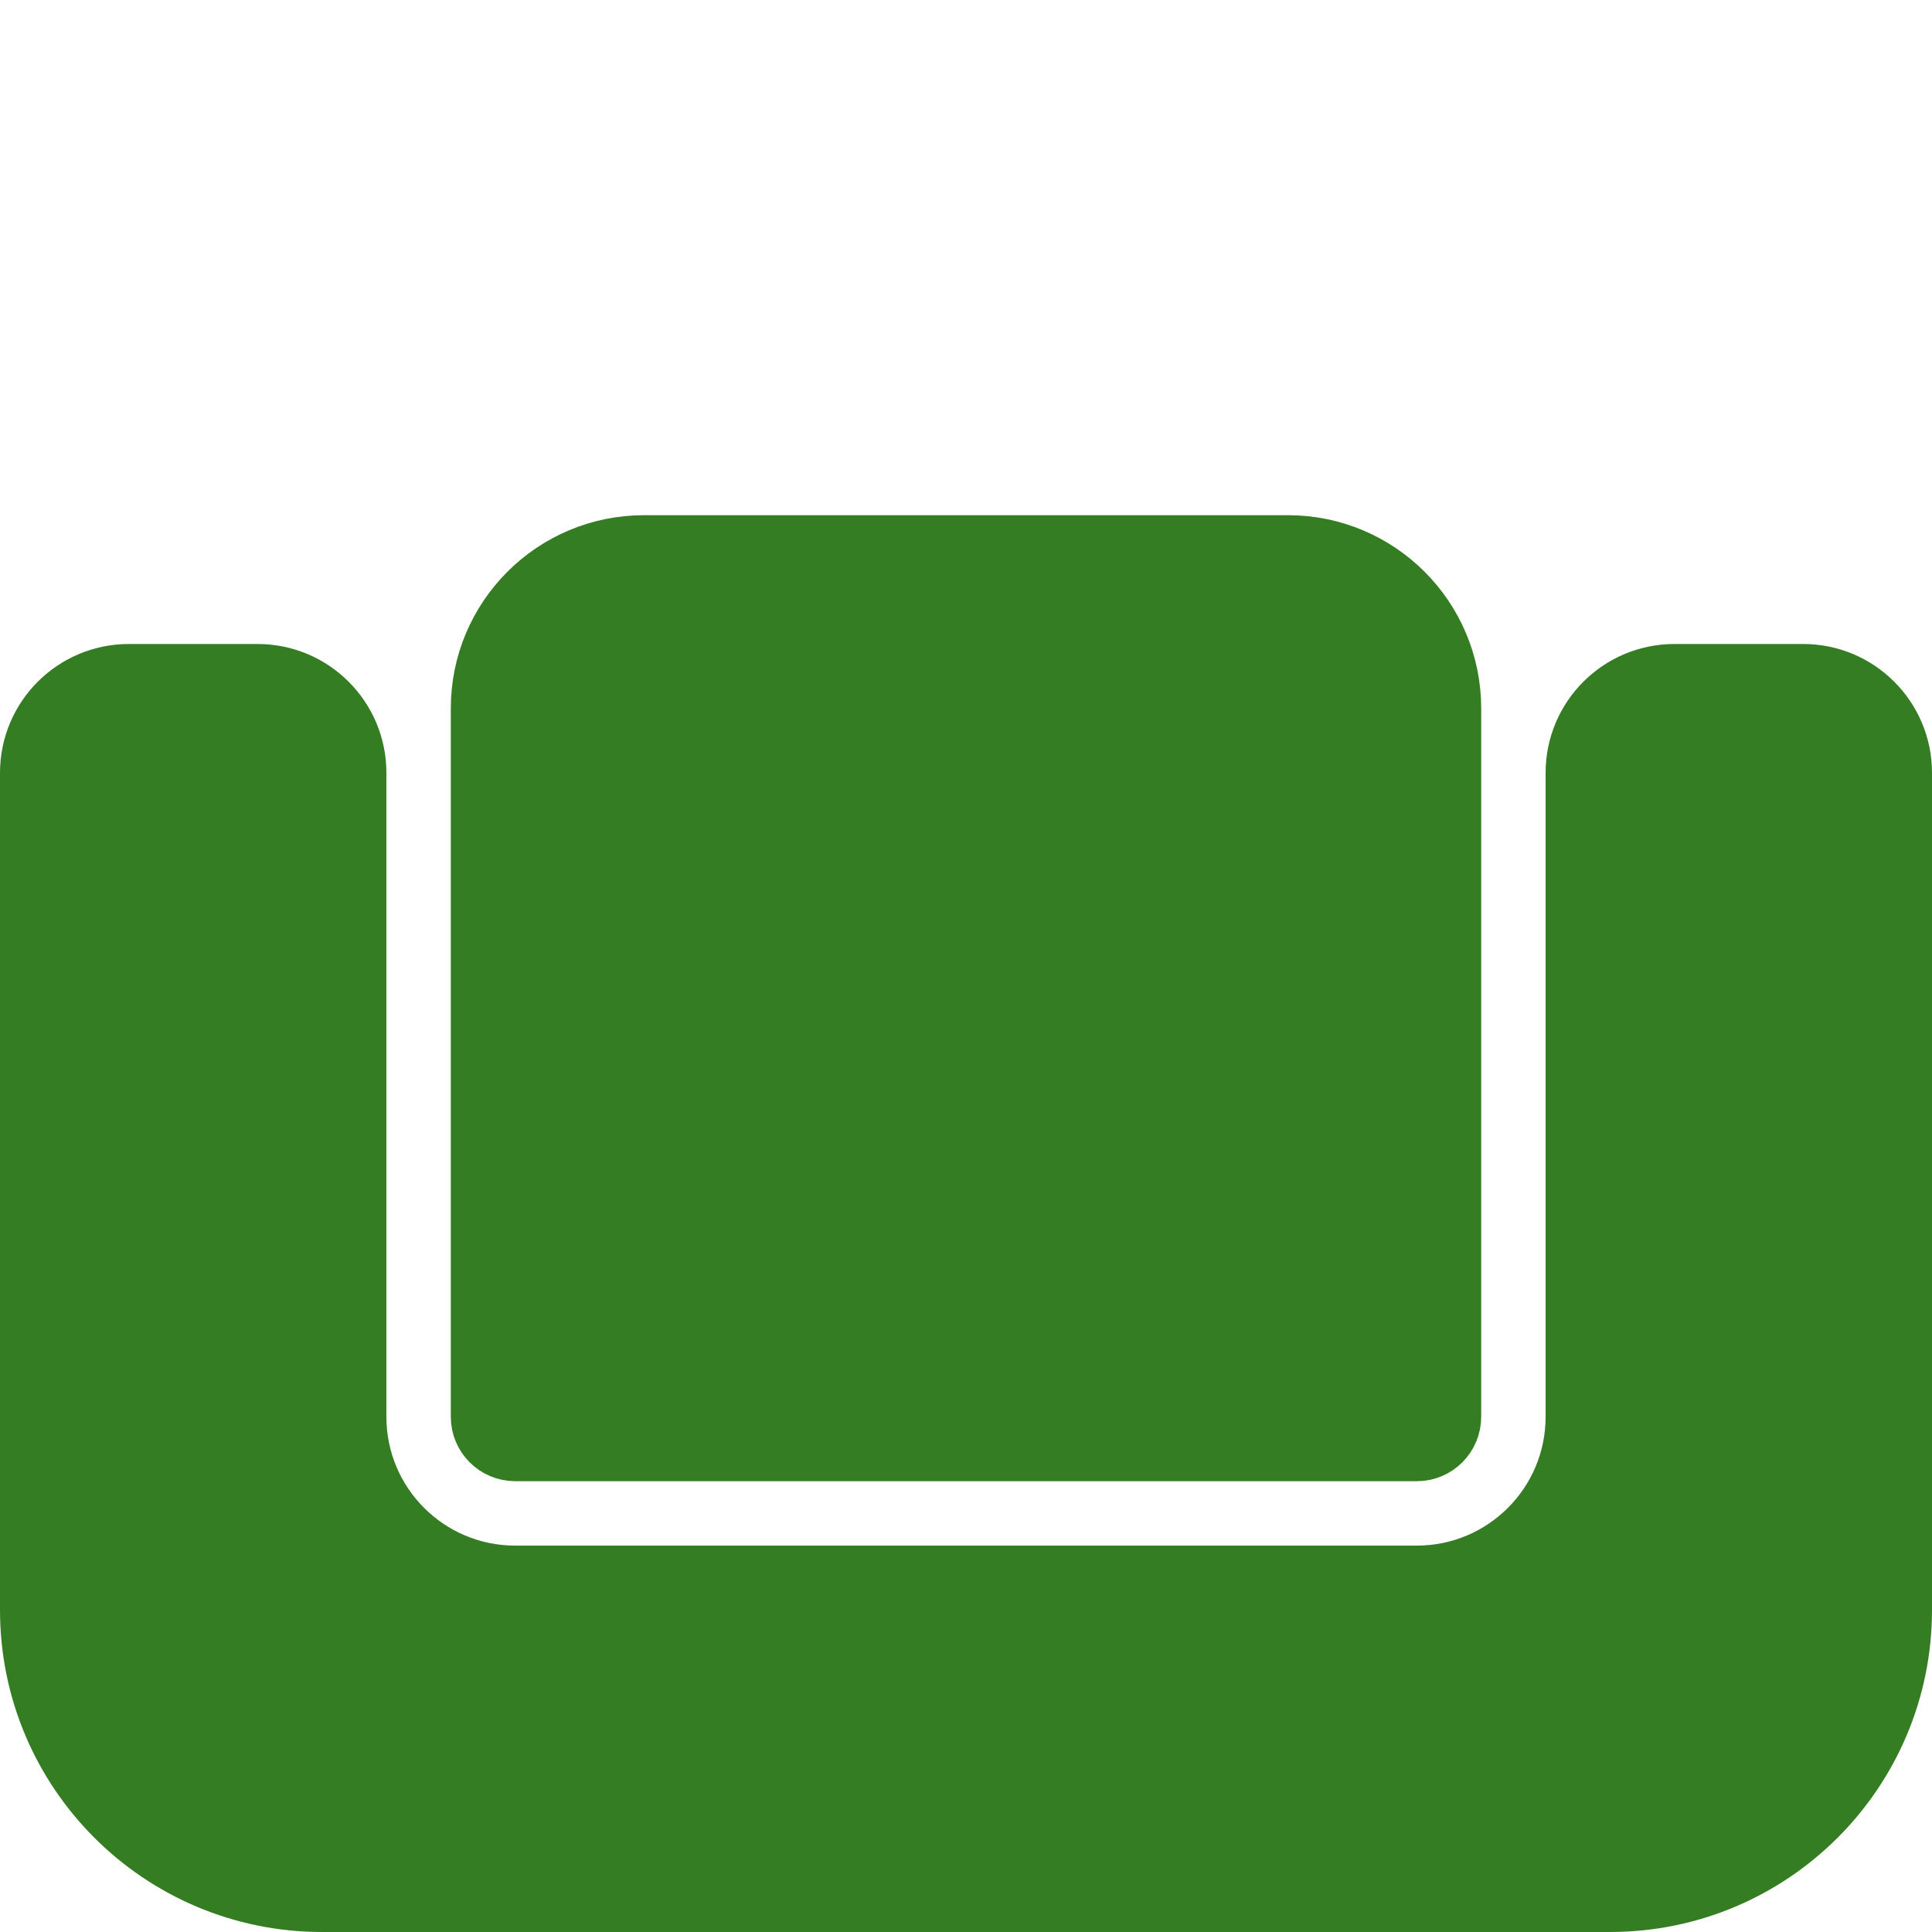 <?xml version="1.0" encoding="UTF-8"?>
<svg xmlns="http://www.w3.org/2000/svg" width="30" height="30" viewBox="0 0 30 30" fill="none">
  <path d="M2 10.5H4C4.828 10.5 5.5 11.172 5.5 12V22C5.5 23.381 6.619 24.5 8 24.5H22C23.381 24.5 24.5 23.381 24.5 22V12C24.5 11.172 25.172 10.5 26 10.5H28C28.828 10.5 29.5 11.172 29.5 12V25C29.5 27.485 27.485 29.5 25 29.5H5C2.515 29.5 0.5 27.485 0.5 25V12C0.5 11.172 1.172 10.5 2 10.5Z" fill="#357D22" stroke="#357D22"></path>
  <path d="M10 8.5H20C21.381 8.5 22.5 9.619 22.5 11V22C22.5 22.276 22.276 22.5 22 22.5H8C7.724 22.5 7.5 22.276 7.5 22V11C7.5 9.619 8.619 8.5 10 8.5Z" fill="#357D22" stroke="#357D22"></path>
</svg>

